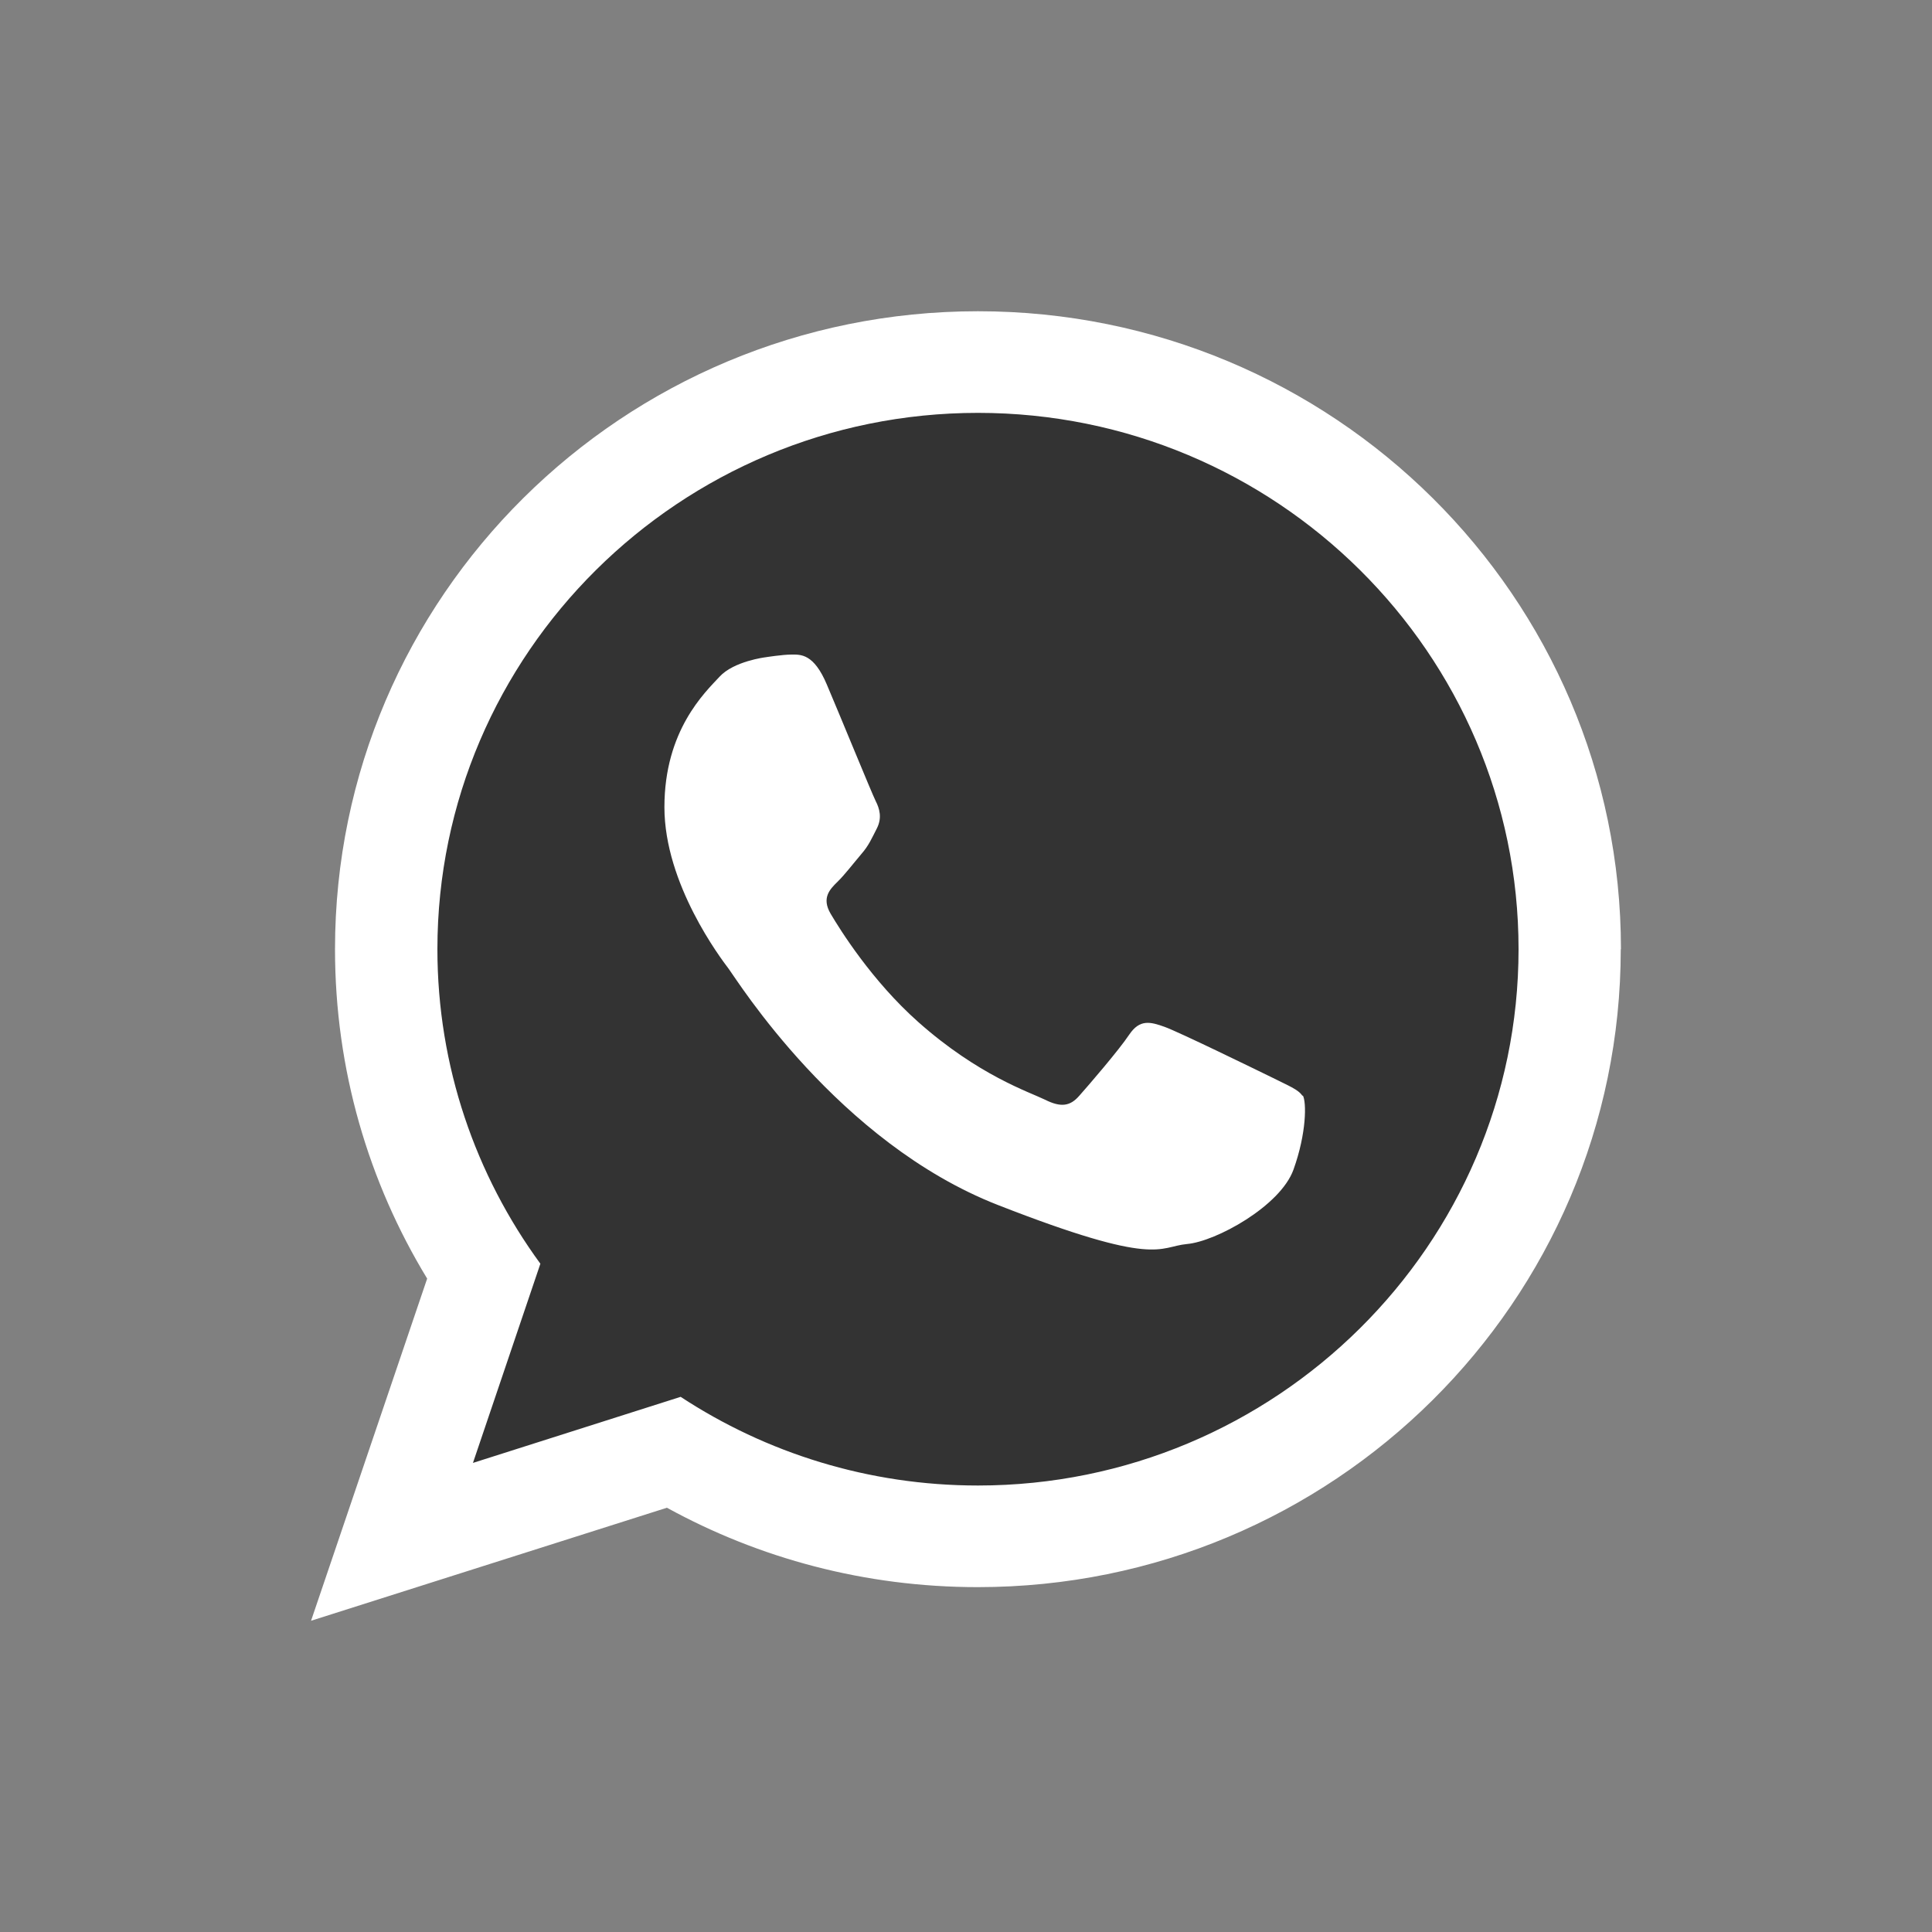 <?xml version="1.0" encoding="UTF-8"?>
<svg id="Layer_1" xmlns="http://www.w3.org/2000/svg" version="1.1" viewBox="0 0 100 100">
  <rect x="0" y="0" width="100" height="100" fill="#808080" stroke="none"/>
  <!-- Generator: Adobe Illustrator 29.1.0, SVG Export Plug-In . SVG Version: 2.1.0 Build 142)  -->
  <defs>
    <style>
      .st0 {
        fill: #fff;
      }

      .st0, .st1 {
        fill-rule: evenodd;
      }

      .st1 {
        fill: #333;
      }
    </style>
  </defs>
  <path class="st1" d="M50.79,20.24c-16.2,0-29.37,13.07-29.37,29.14,0,6.37,2.08,12.28,5.59,17.08l-3.67,10.82,11.28-3.59c4.64,3.04,10.19,4.82,16.16,4.82,16.19,0,29.36-13.07,29.36-29.14s-13.17-29.14-29.36-29.14h0Z"/>
  <path class="st0" d="M83.89,49.13c0,18.23-14.9,33.02-33.28,33.02-5.84,0-11.32-1.49-16.09-4.11l-18.42,5.85,6.01-17.71c-3.03-4.98-4.77-10.81-4.77-17.05,0-18.24,14.9-33.02,33.28-33.02s33.28,14.78,33.28,33.02h0ZM50.62,21.37c-15.43,0-27.98,12.45-27.98,27.76,0,6.07,1.98,11.7,5.33,16.28l-3.49,10.31,10.75-3.42c4.42,2.9,9.71,4.59,15.39,4.59,15.42,0,27.98-12.45,27.98-27.76s-12.55-27.76-27.98-27.76h0ZM67.42,56.73c-.21-.34-.75-.54-1.56-.95-.82-.4-4.83-2.36-5.58-2.63-.75-.27-1.29-.4-1.83.4-.54.81-2.11,2.63-2.59,3.17-.47.54-.95.61-1.77.2-.82-.4-3.45-1.26-6.56-4.02-2.42-2.15-4.06-4.8-4.54-5.61-.47-.81-.05-1.25.36-1.65.37-.36.82-.95,1.22-1.42.41-.47.54-.81.82-1.35.27-.54.14-1.01-.07-1.42-.2-.4-1.83-4.39-2.52-6.01-.68-1.62-1.36-1.56-1.83-1.56s-1.35.14-1.35.14c0,0-1.64.2-2.38,1.01-.75.81-2.85,2.77-2.85,6.75s2.92,7.83,3.33,8.37c.41.54,5.64,8.98,13.93,12.22,8.29,3.24,8.29,2.16,9.79,2.02,1.49-.13,4.83-1.96,5.51-3.85.68-1.89.68-3.51.48-3.85h0ZM67.42,56.73"/>
</svg>